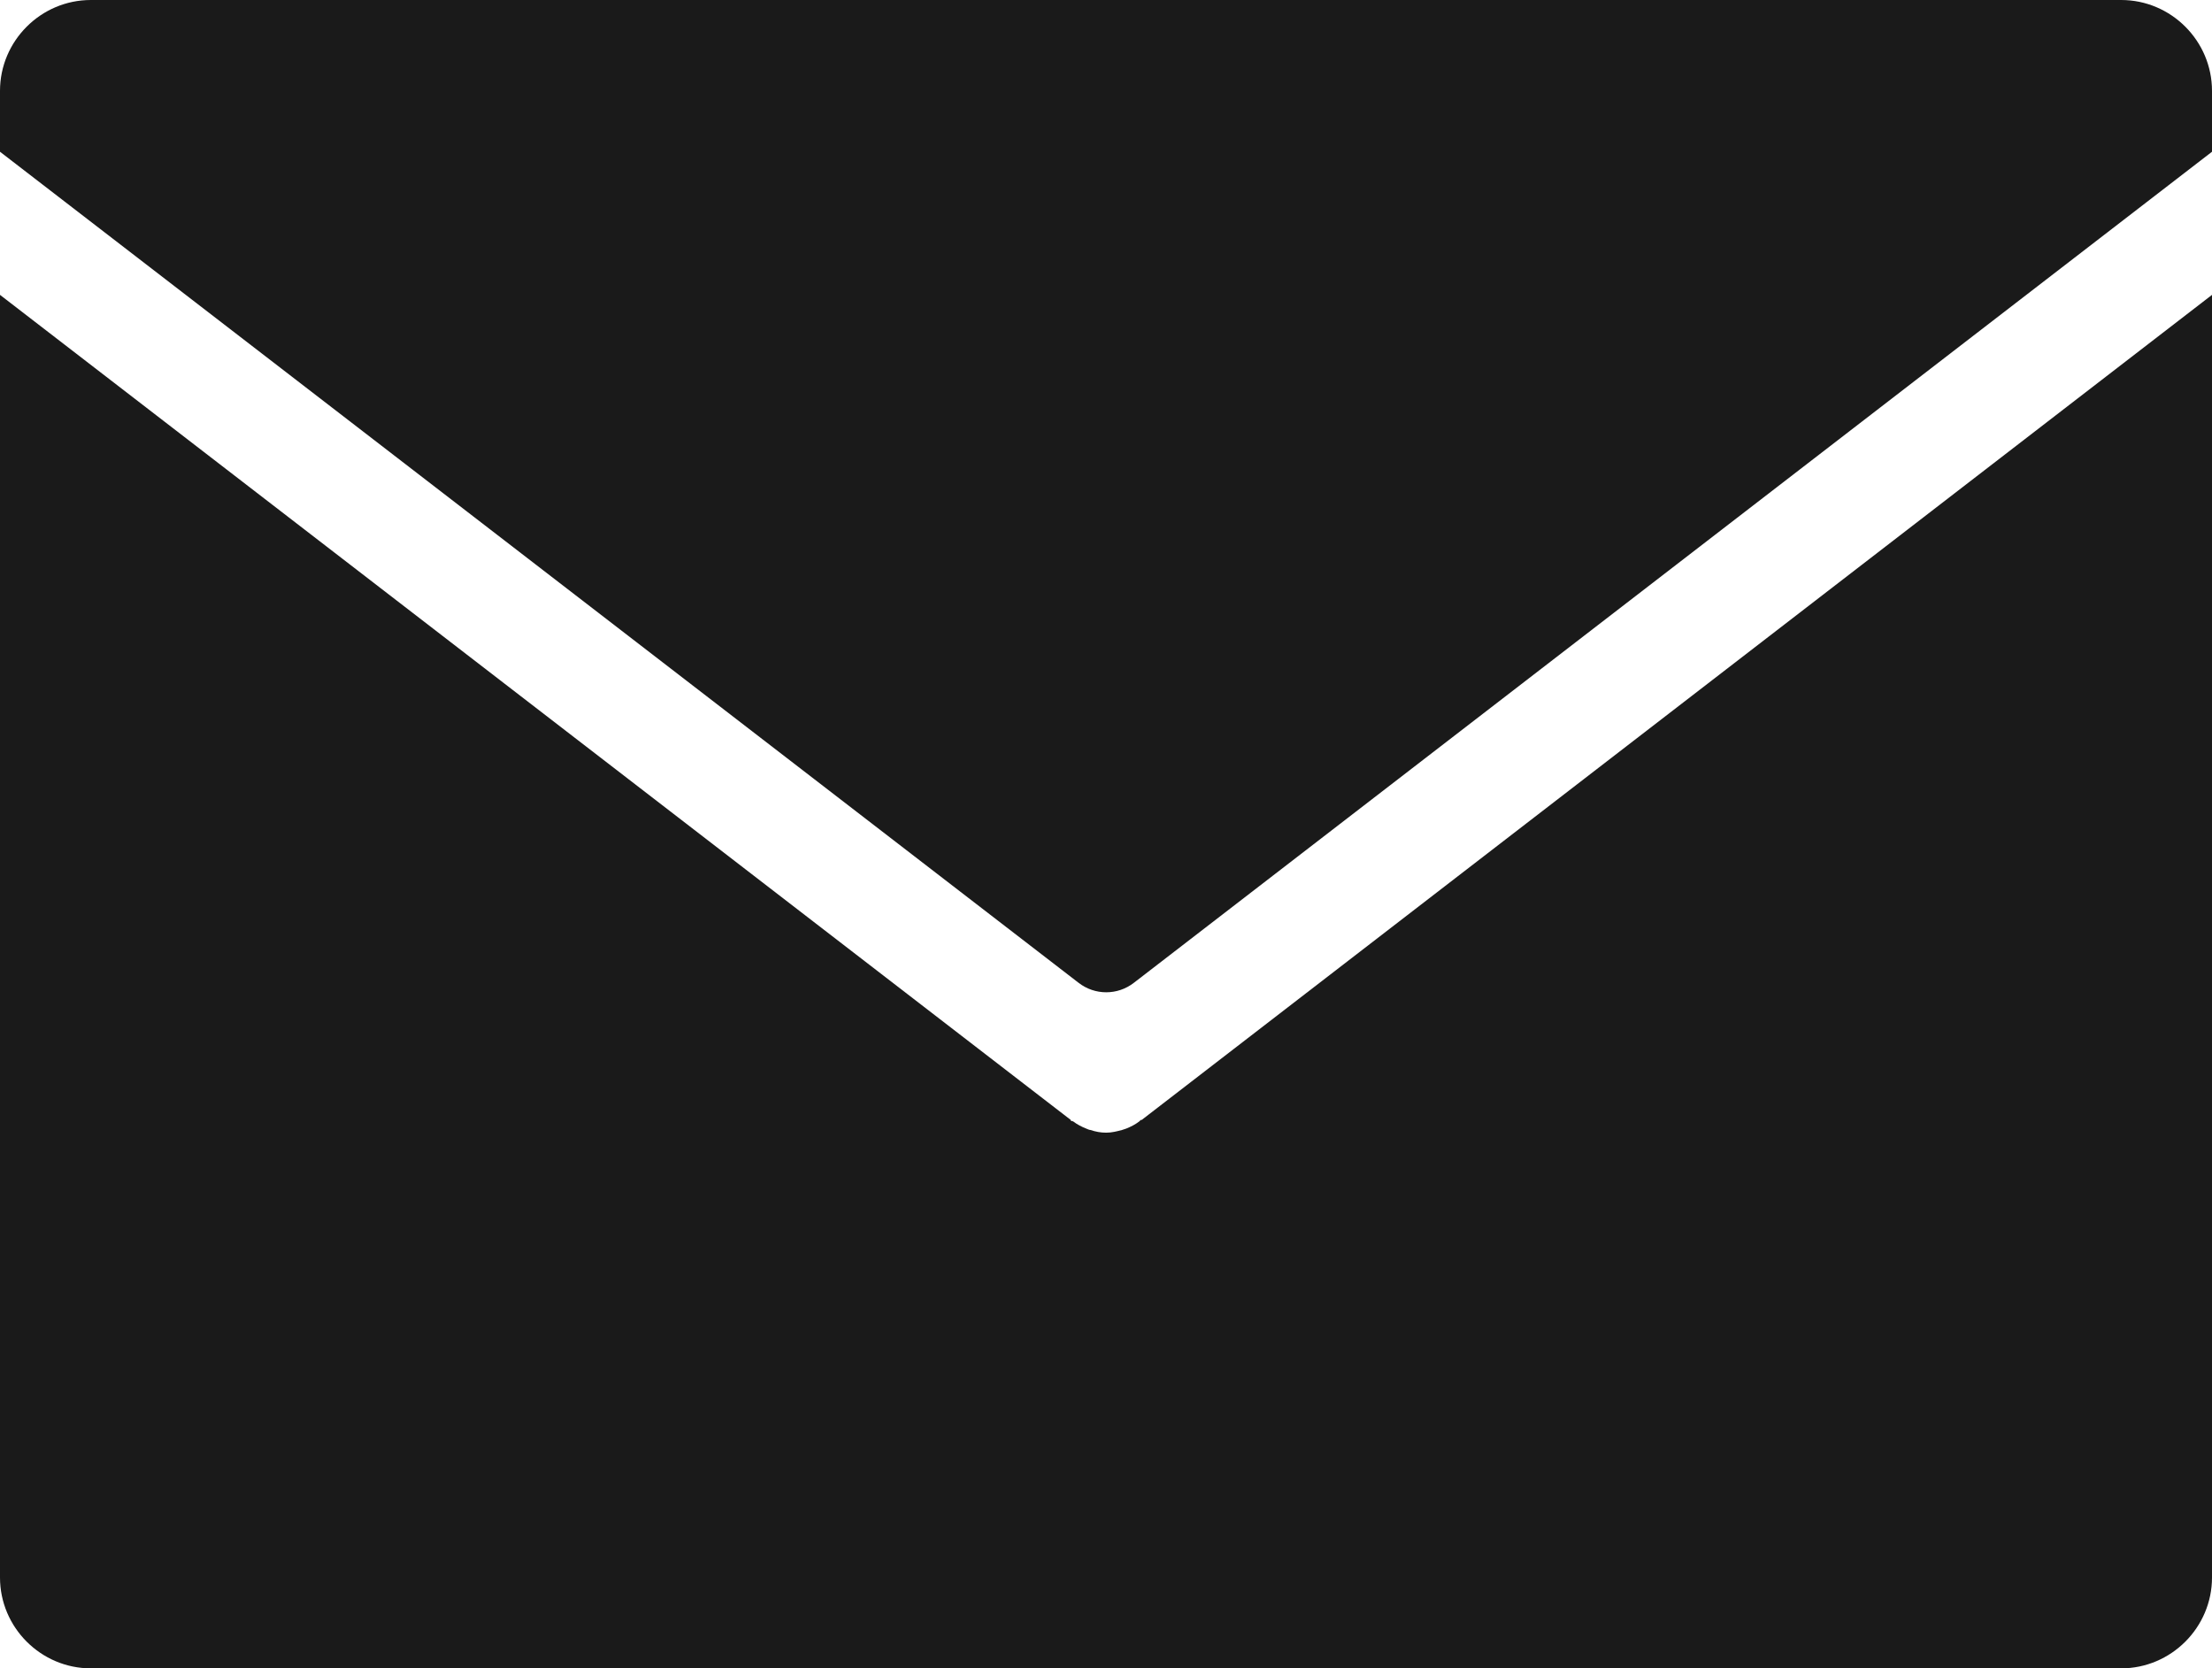 <?xml version="1.0" encoding="UTF-8"?>
<svg id="_レイヤー_2" data-name="レイヤー 2" xmlns="http://www.w3.org/2000/svg" viewBox="0 0 48.69 36.72">
  <defs>
    <style>
      .cls-1 {
        fill: #1a1a1a;
      }
    </style>
  </defs>
  <g id="_レイヤー_1-2" data-name="レイヤー 1">
    <g>
      <path class="cls-1" d="M48.69,3.34v-1.34c0-1.1-.9-2-2-2H2C.9,0,0,.9,0,2v1.34l23.74,18.29c.36.28.86.28,1.22,0L48.69,3.34Z"/>
      <path class="cls-1" d="M25.13,24.65h-.02s-.02.02-.03.03c-.09.07-.19.12-.29.16-.03.01-.06.02-.09.03-.11.03-.23.06-.35.06,0,0,0,0,0,0,0,0,0,0,0,0,0,0,0,0,0,0,0,0,0,0,0,0-.12,0-.23-.02-.35-.06-.03,0-.06-.02-.09-.03-.1-.04-.2-.09-.29-.16,0,0-.02,0-.03-.01h-.02s0-.02,0-.02L0,6.49v28.23c0,1.1.9,2,2,2h44.69c1.1,0,2-.9,2-2V6.49l-23.56,18.16s0,0,0,0Z"/>
    </g>
  </g>
</svg>